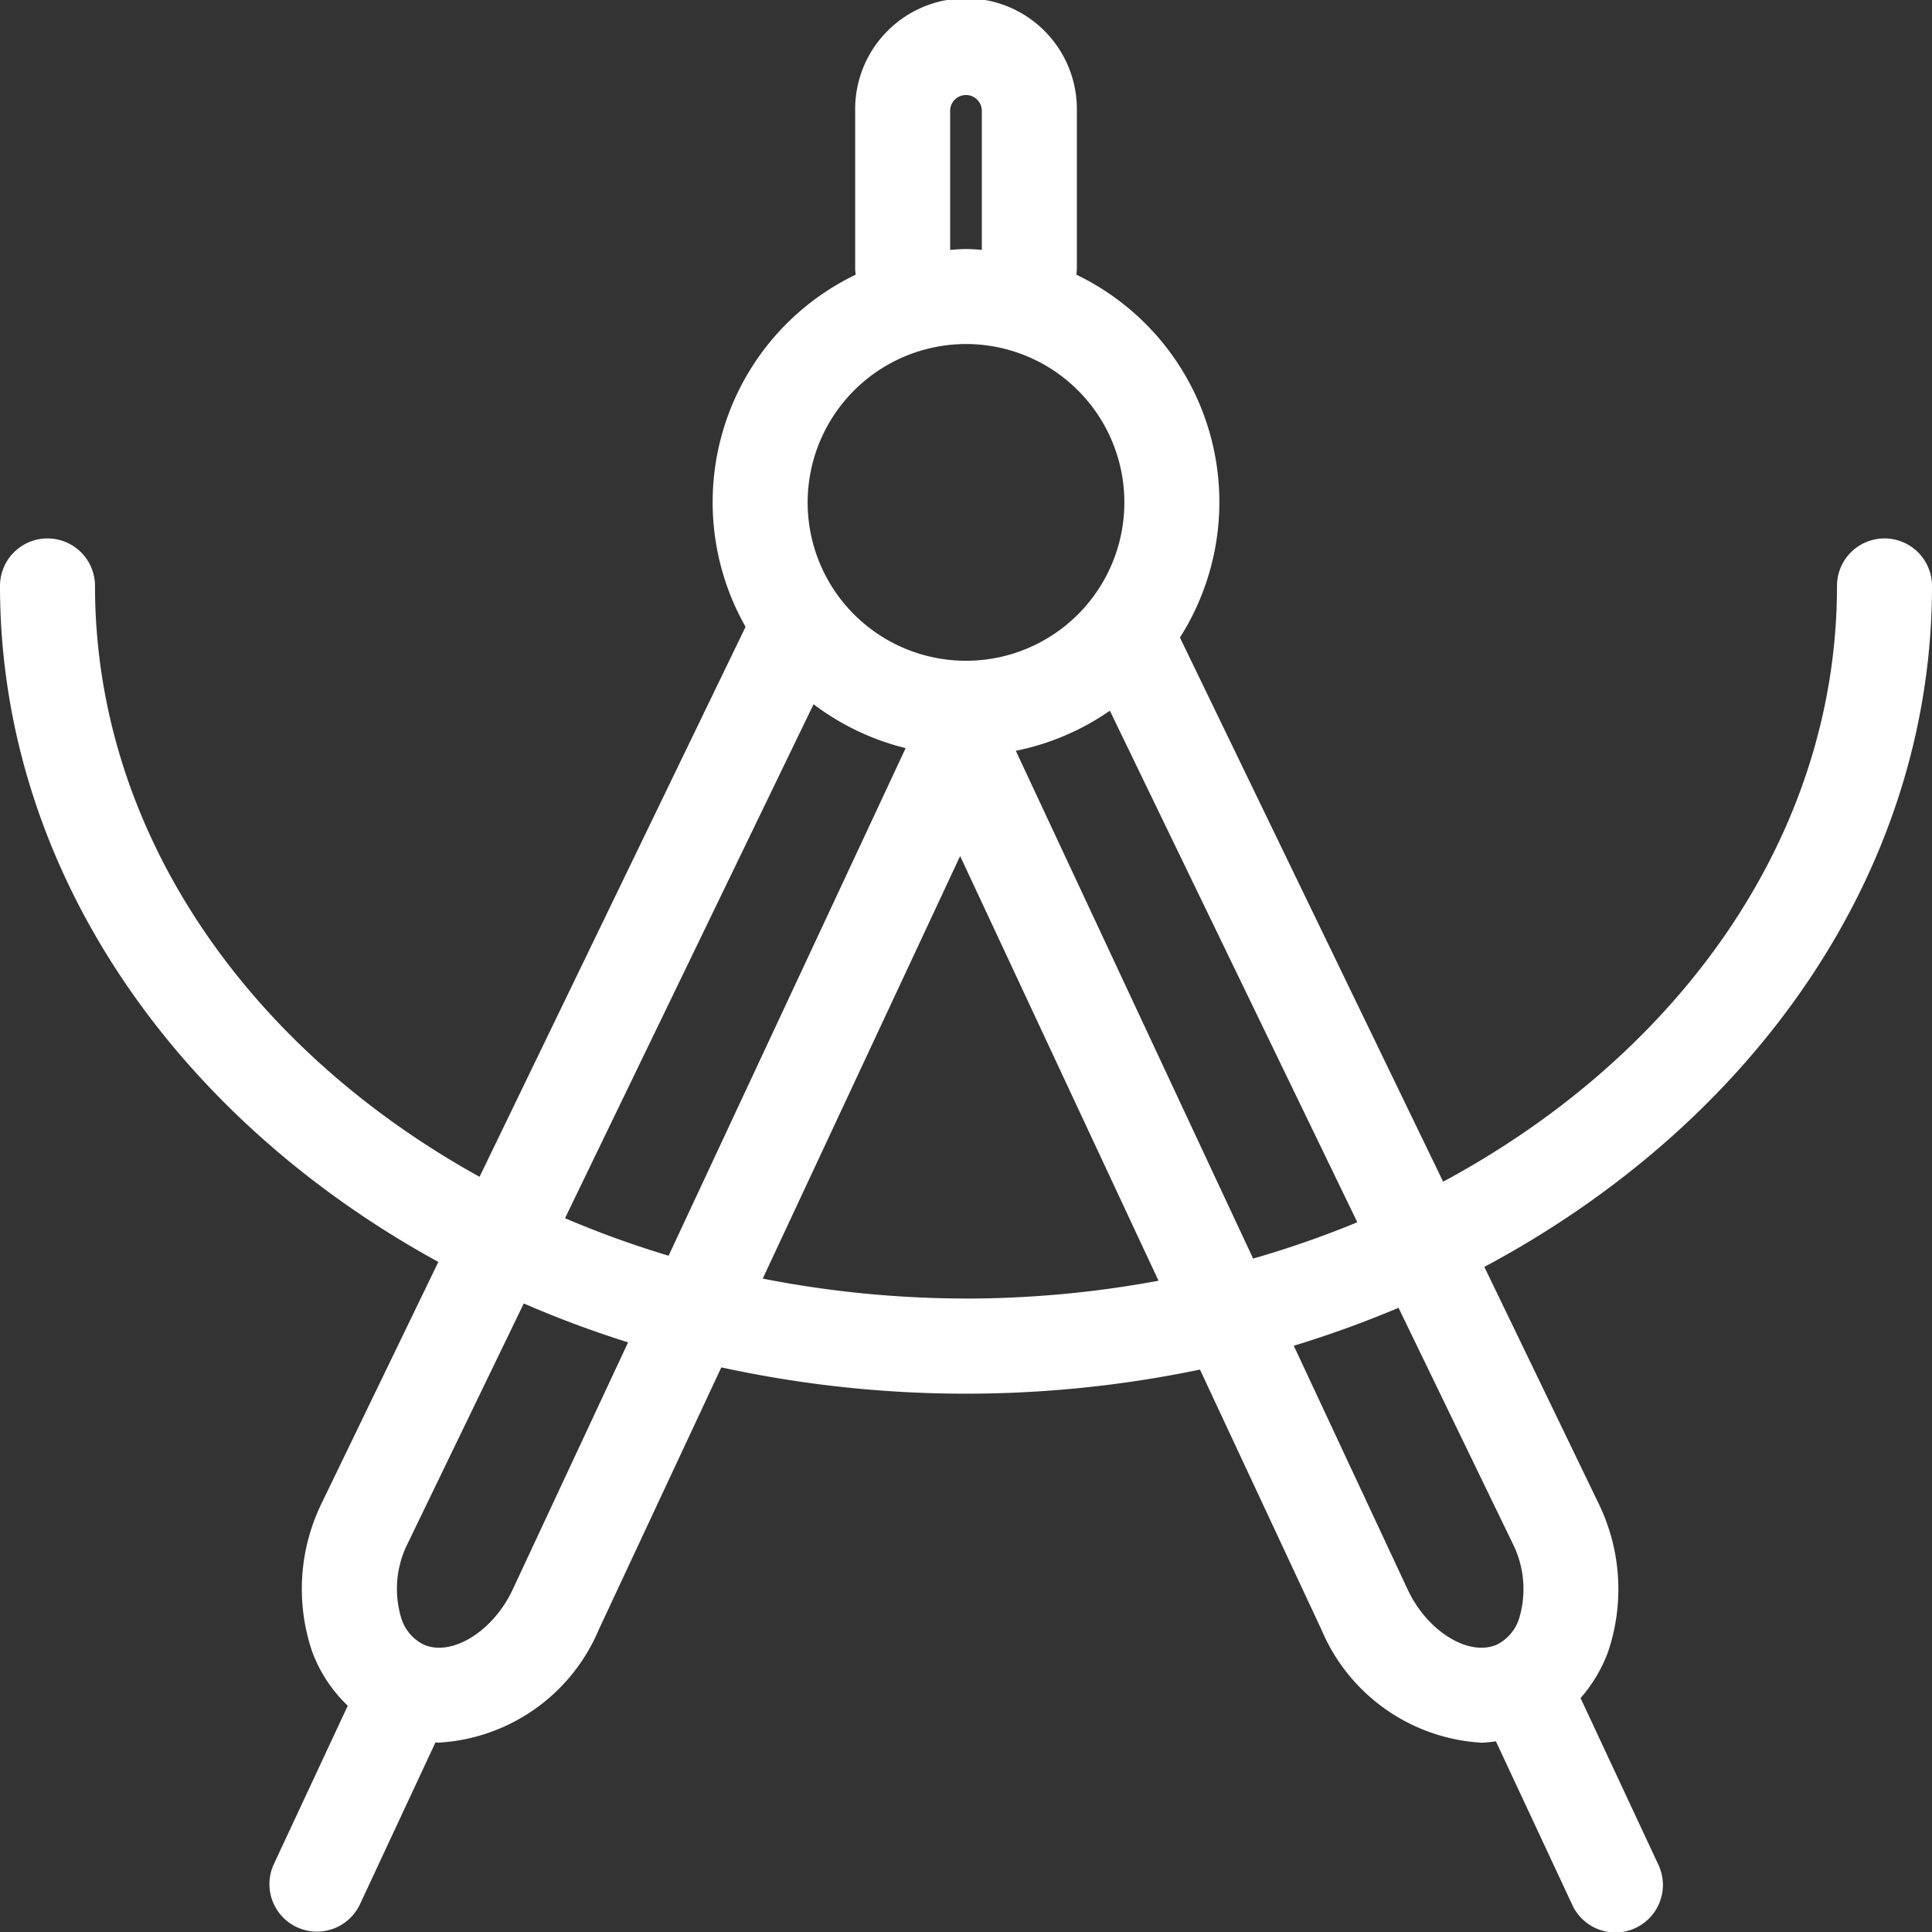 <?xml version="1.0" encoding="UTF-8"?> <svg xmlns="http://www.w3.org/2000/svg" width="77.638" height="77.638" viewBox="0 0 77.638 77.638"><rect x="0" y="0" width="77.638" height="77.638" fill="#333333" stroke="none"/> <g id="noun_measure_2493385" transform="translate(-1.5 -1.5)"> <g id="Сгруппировать_144" data-name="Сгруппировать 144" transform="translate(1.5 1.5)"> <g id="Сгруппировать_143" data-name="Сгруппировать 143"> <path id="Контур_126" data-name="Контур 126" d="M79.138,25.046a1.909,1.909,0,1,0-3.818,0c0,10-6.3,18.816-15.827,23.94L48.916,27.12a10.14,10.14,0,0,0-4.164-14.583,2.09,2.09,0,0,0,.022-.219V5.955a4.455,4.455,0,1,0-8.909,0v6.364a2.033,2.033,0,0,0,.022.218A10.146,10.146,0,0,0,31.461,26.69l-10.69,22.1C11.455,43.637,5.318,34.917,5.318,25.046a1.909,1.909,0,1,0-3.818,0C1.5,36.4,8.519,46.409,19.115,52.211L14.429,61.9a7.847,7.847,0,0,0-.382,5.978,5.767,5.767,0,0,0,1.428,2.167L12.5,76.42a1.909,1.909,0,0,0,3.459,1.616L19,71.518c.037,0,.075.011.112.011A7.44,7.44,0,0,0,25.556,67l4.931-10.552a46.173,46.173,0,0,0,19.234.089L54.608,67a7.451,7.451,0,0,0,6.448,4.532,5.477,5.477,0,0,0,.557-.057l3.066,6.566a1.909,1.909,0,1,0,3.459-1.616l-3.123-6.688a5.869,5.869,0,0,0,1.106-1.859,7.863,7.863,0,0,0-.4-6L61.149,52.41C71.953,46.643,79.138,36.535,79.138,25.046ZM46.1,30.06l9.944,20.557a39.521,39.521,0,0,1-4.187,1.459L42.321,31.671A10.119,10.119,0,0,0,46.1,30.06ZM39.682,5.955a.636.636,0,1,1,1.273,0v5.585c-.213-.014-.423-.032-.638-.032s-.424.019-.635.032Zm.635,9.37a6.364,6.364,0,1,1-6.362,6.364A6.372,6.372,0,0,1,40.318,15.325ZM34.194,29.8a10.14,10.14,0,0,0,3.7,1.764L28.368,51.961a39.066,39.066,0,0,1-4.162-1.507ZM22.1,65.381c-.787,1.685-2.465,2.716-3.59,2.2a1.77,1.77,0,0,1-.878-1.032,4.062,4.062,0,0,1,.248-3.018l4.668-9.651a42.629,42.629,0,0,0,4.192,1.563Zm18.221-11.7a42.457,42.457,0,0,1-8.17-.8L40.083,35.9l7.972,17.066A42.384,42.384,0,0,1,40.319,53.683Zm21.959,9.829a4.089,4.089,0,0,1,.262,3.042,1.776,1.776,0,0,1-.877,1.032c-1.129.508-2.805-.518-3.593-2.2l-4.581-9.805A42.961,42.961,0,0,0,57.7,54.054Z" transform="translate(-1.5 -1.5)" fill="#fff"></path> </g> </g> </g> </svg> 